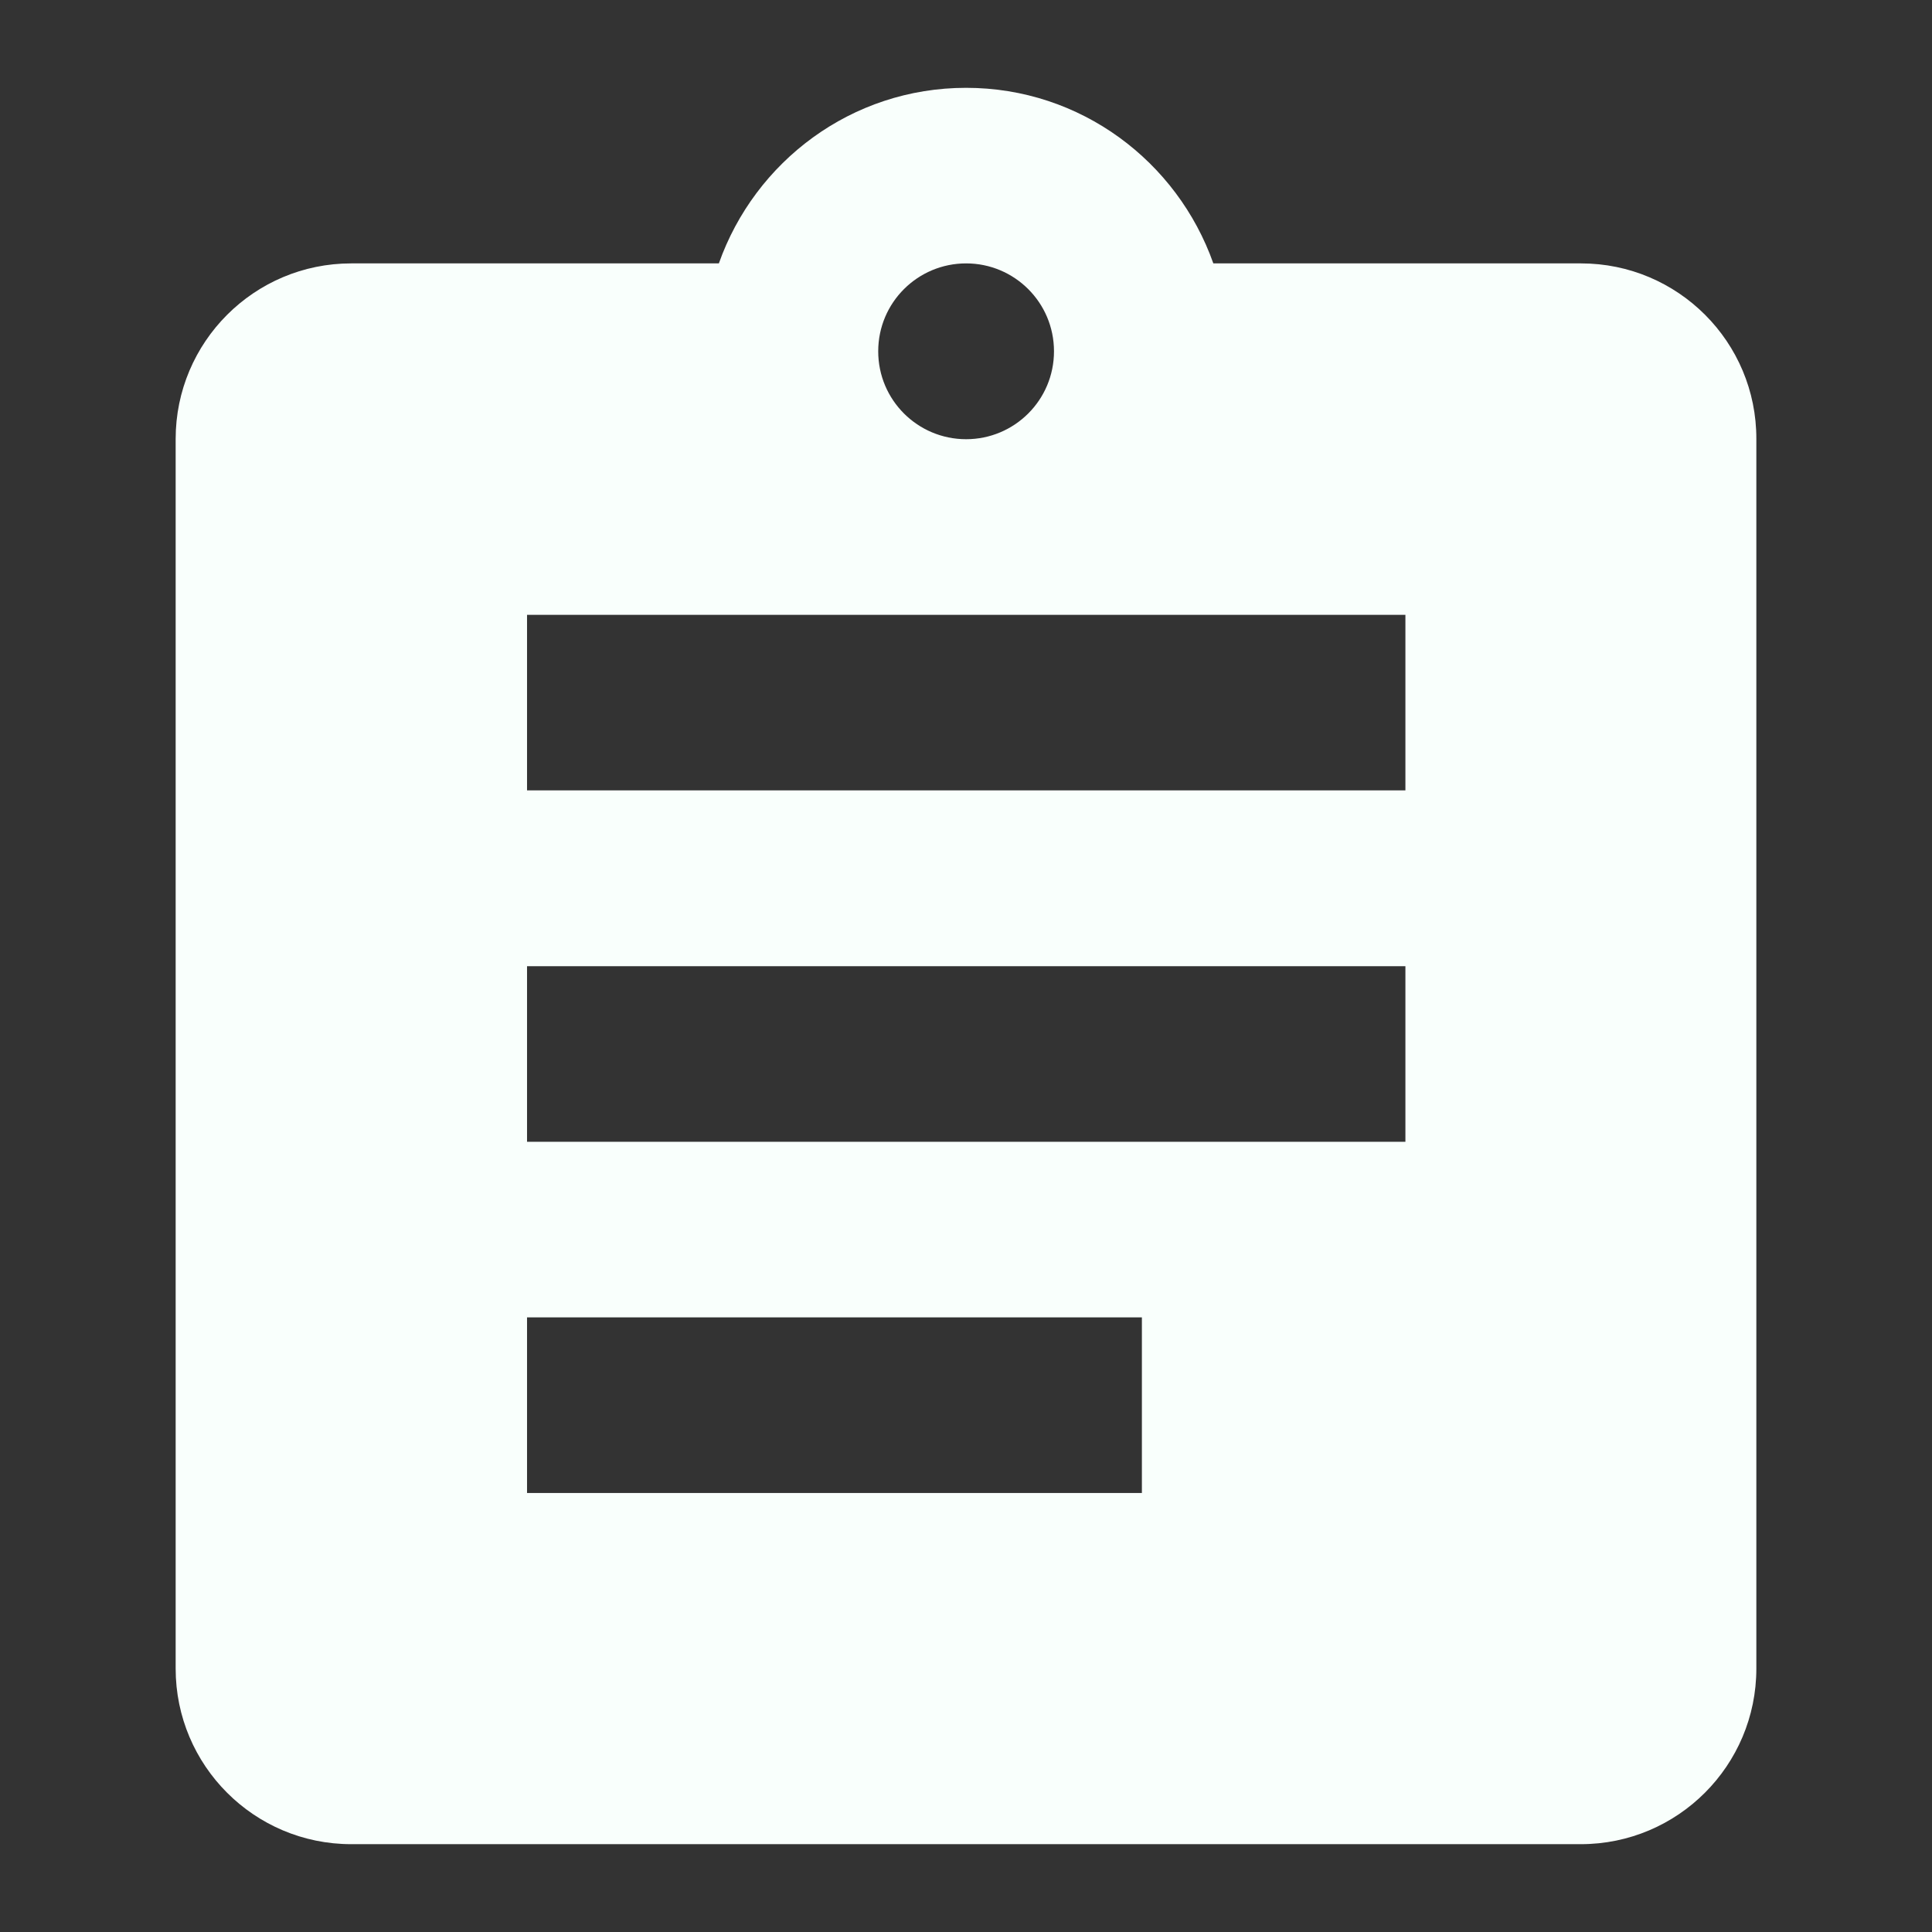 <svg width="48" height="48" viewBox="0 0 48 48" fill="none" xmlns="http://www.w3.org/2000/svg">
<rect x="0" y="0" width="48" height="48" fill="#333333" stroke="none"/>
<g id="Basic information icon">
<mask id="mask0_25_3280" style="mask-type:alpha" maskUnits="userSpaceOnUse" x="0" y="0" width="48" height="48">
<rect id="Rectangle 65" width="48" height="48" fill="#D9D9D9"/>
</mask>
<g mask="url(#mask0_25_3280)">
<g id="Group 85">
<path id="Vector" d="M39.279 6.544H30.145C29.25 4.013 26.851 2.182 24.003 2.182C21.154 2.182 18.755 4.013 17.86 6.544H8.726C6.317 6.544 4.364 8.498 4.364 10.907V41.455C4.364 43.864 6.317 45.818 8.726 45.818H39.274C41.683 45.818 43.636 43.864 43.636 41.455V10.907C43.642 8.498 41.688 6.544 39.279 6.544ZM24.003 6.544C25.204 6.544 26.186 7.516 26.186 8.728C26.186 9.94 25.204 10.912 24.003 10.912C22.801 10.912 21.819 9.94 21.819 8.728C21.819 7.516 22.801 6.544 24.003 6.544ZM28.365 37.093H13.094V32.73H28.37V37.093H28.365ZM34.911 28.367H13.094V24.005H34.917V28.367H34.911ZM34.911 19.637H13.094V15.275H34.917V19.637H34.911Z" fill="#F9FFFC"/>
</g>
</g>
</g>
</svg>
